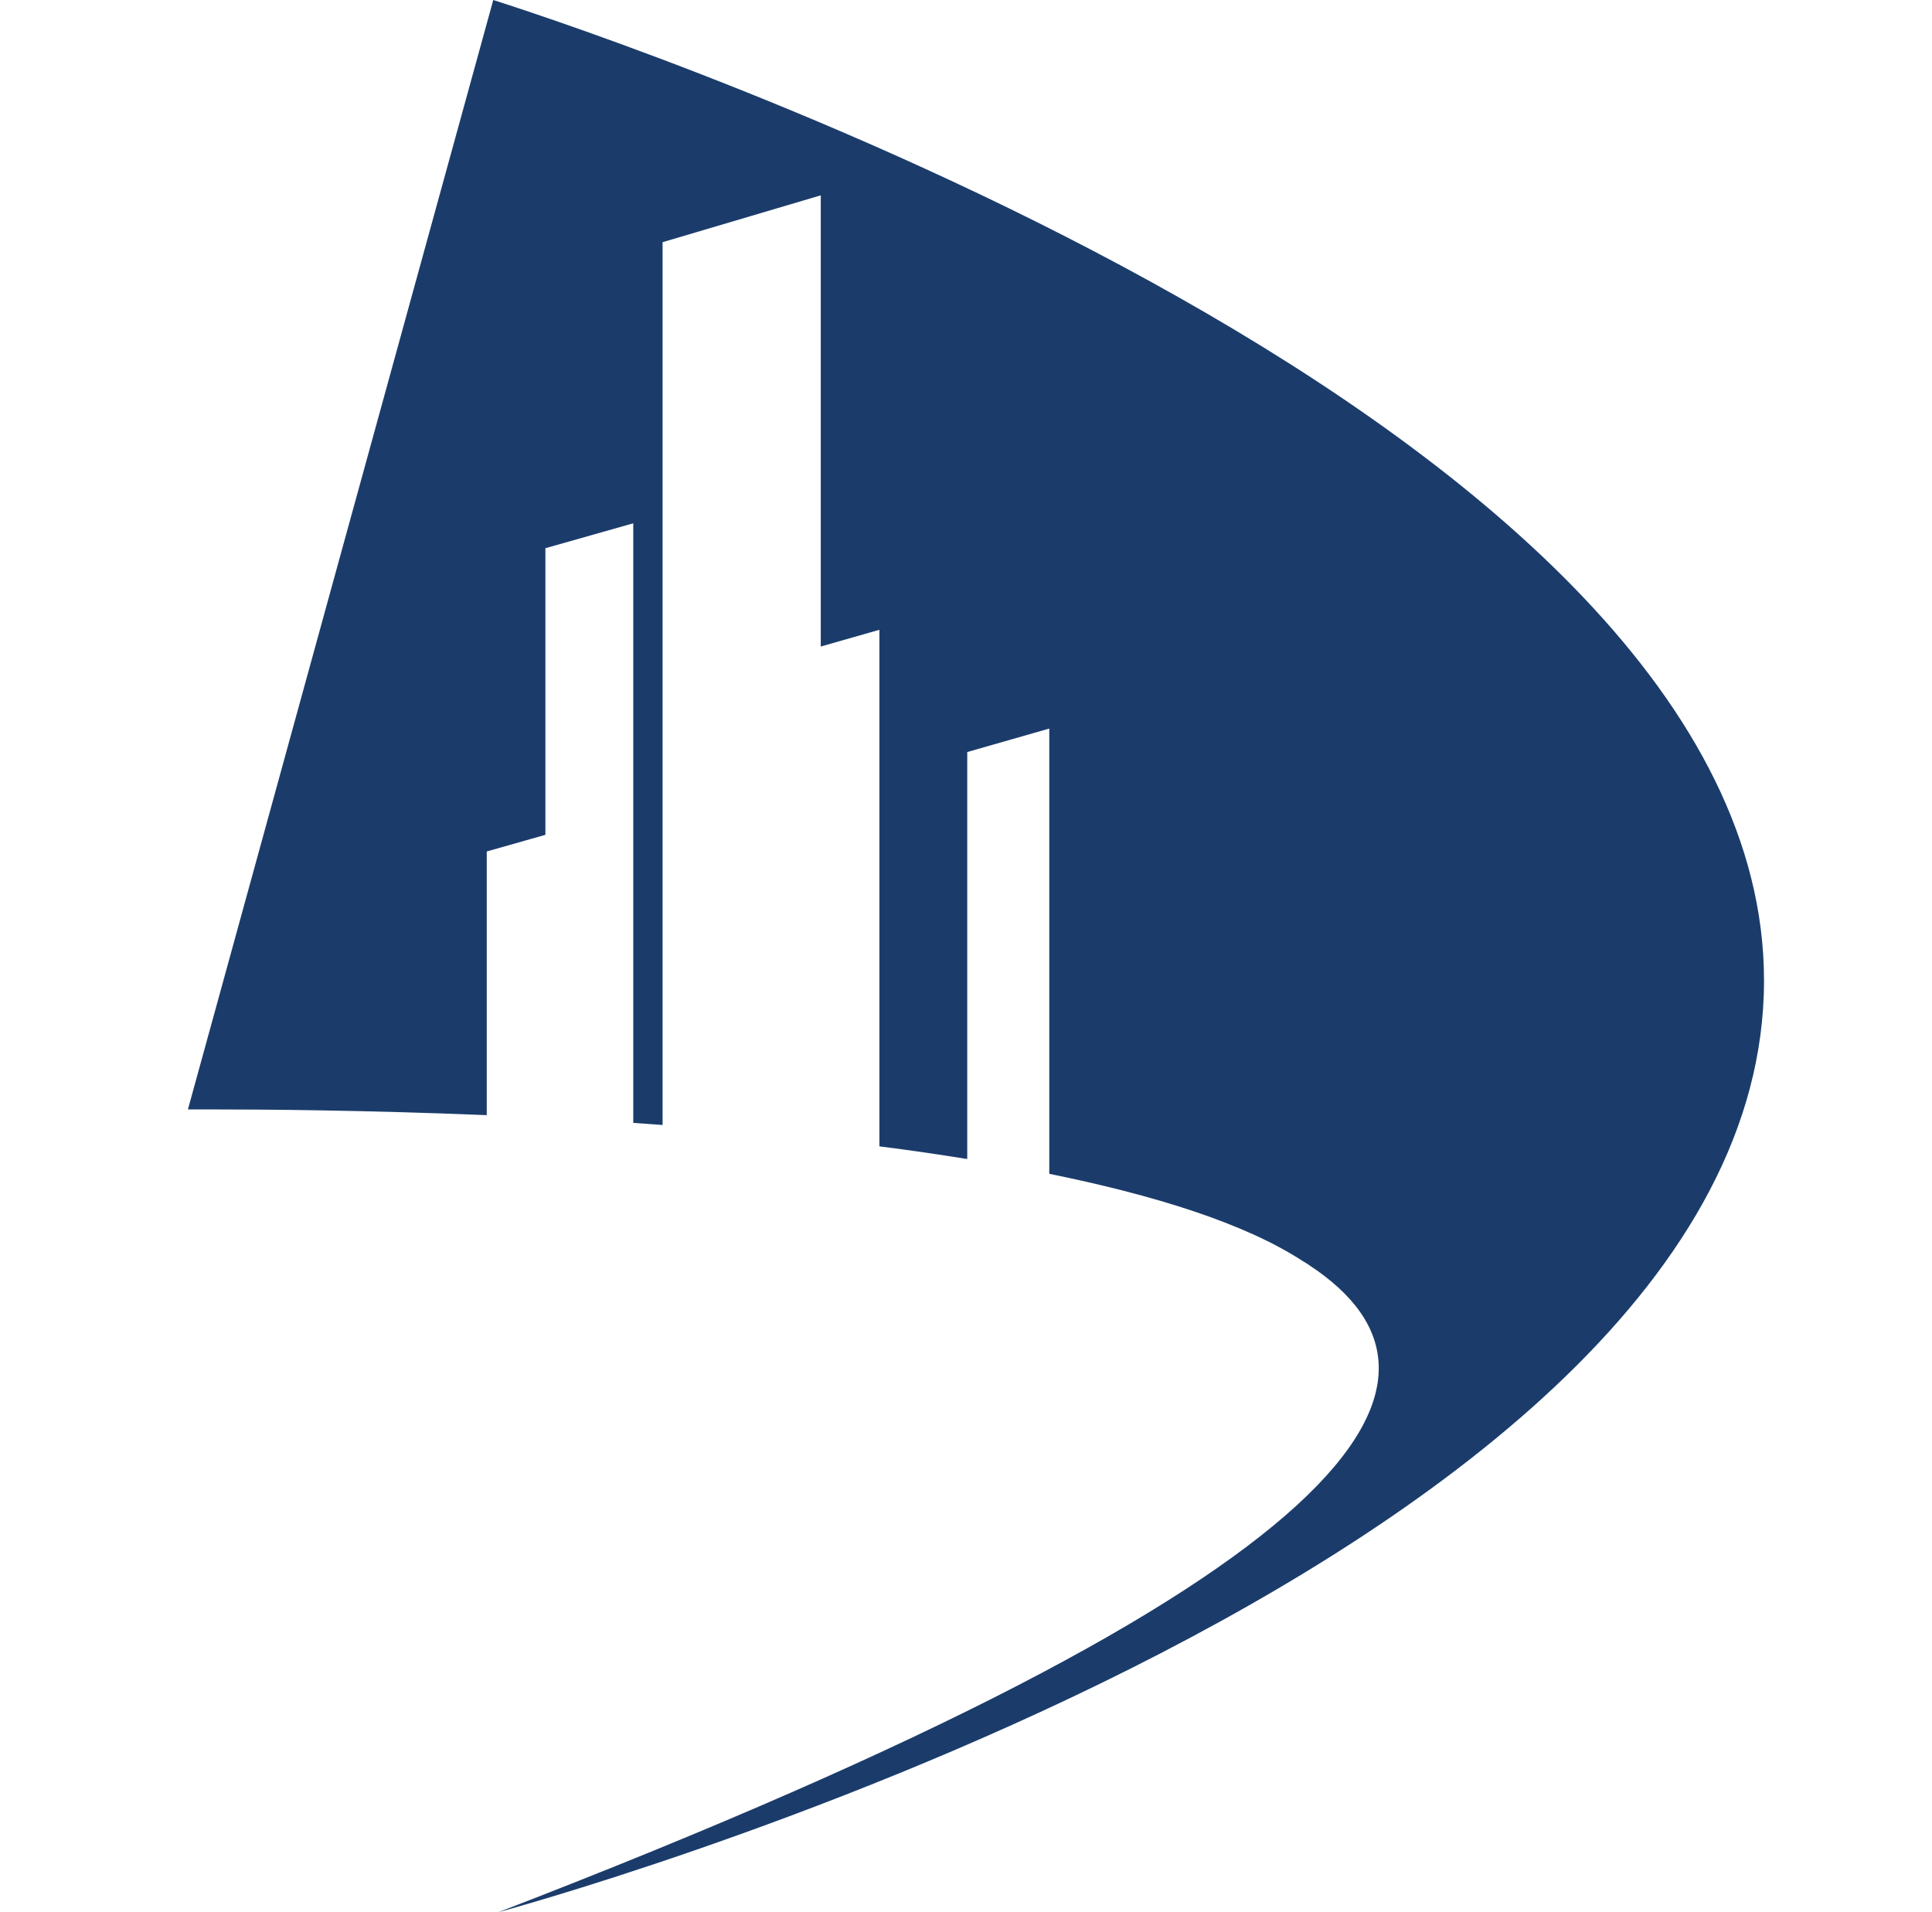 <svg width="97" height="96" viewBox="0 0 97 96" fill="none" xmlns="http://www.w3.org/2000/svg">
<g clip-path="url(#clip0_6818_238909)">
<path d="M24.765 0C24.732 0.1 9.435 55.698 9.435 55.698C9.435 55.698 9.839 55.698 10.58 55.698C13.314 55.698 18.384 55.737 24.438 55.986V42.748L27.383 41.912V27.523L31.794 26.272V56.374C32.281 56.407 32.773 56.44 33.266 56.479V12.159L41.208 9.807V32.459L44.152 31.618V57.552C45.646 57.741 47.124 57.956 48.563 58.189V37.756L52.681 36.577V58.931C57.949 59.999 62.476 61.41 65.376 63.292C65.46 63.341 65.548 63.397 65.631 63.447C65.648 63.458 65.664 63.463 65.675 63.474C65.698 63.491 65.709 63.502 65.725 63.513C74.475 69.263 68.869 79.12 25.025 96C25.025 96 88.566 78.937 88.566 49.229C88.566 21.23 31.378 2.114 24.765 0Z" fill="#1B3C6B"/>
</g>
<defs>
<clipPath id="clip0_6818_238909">
<rect width="96" height="96" fill="white" transform="translate(0.5)"/>
</clipPath>
</defs>
</svg>
